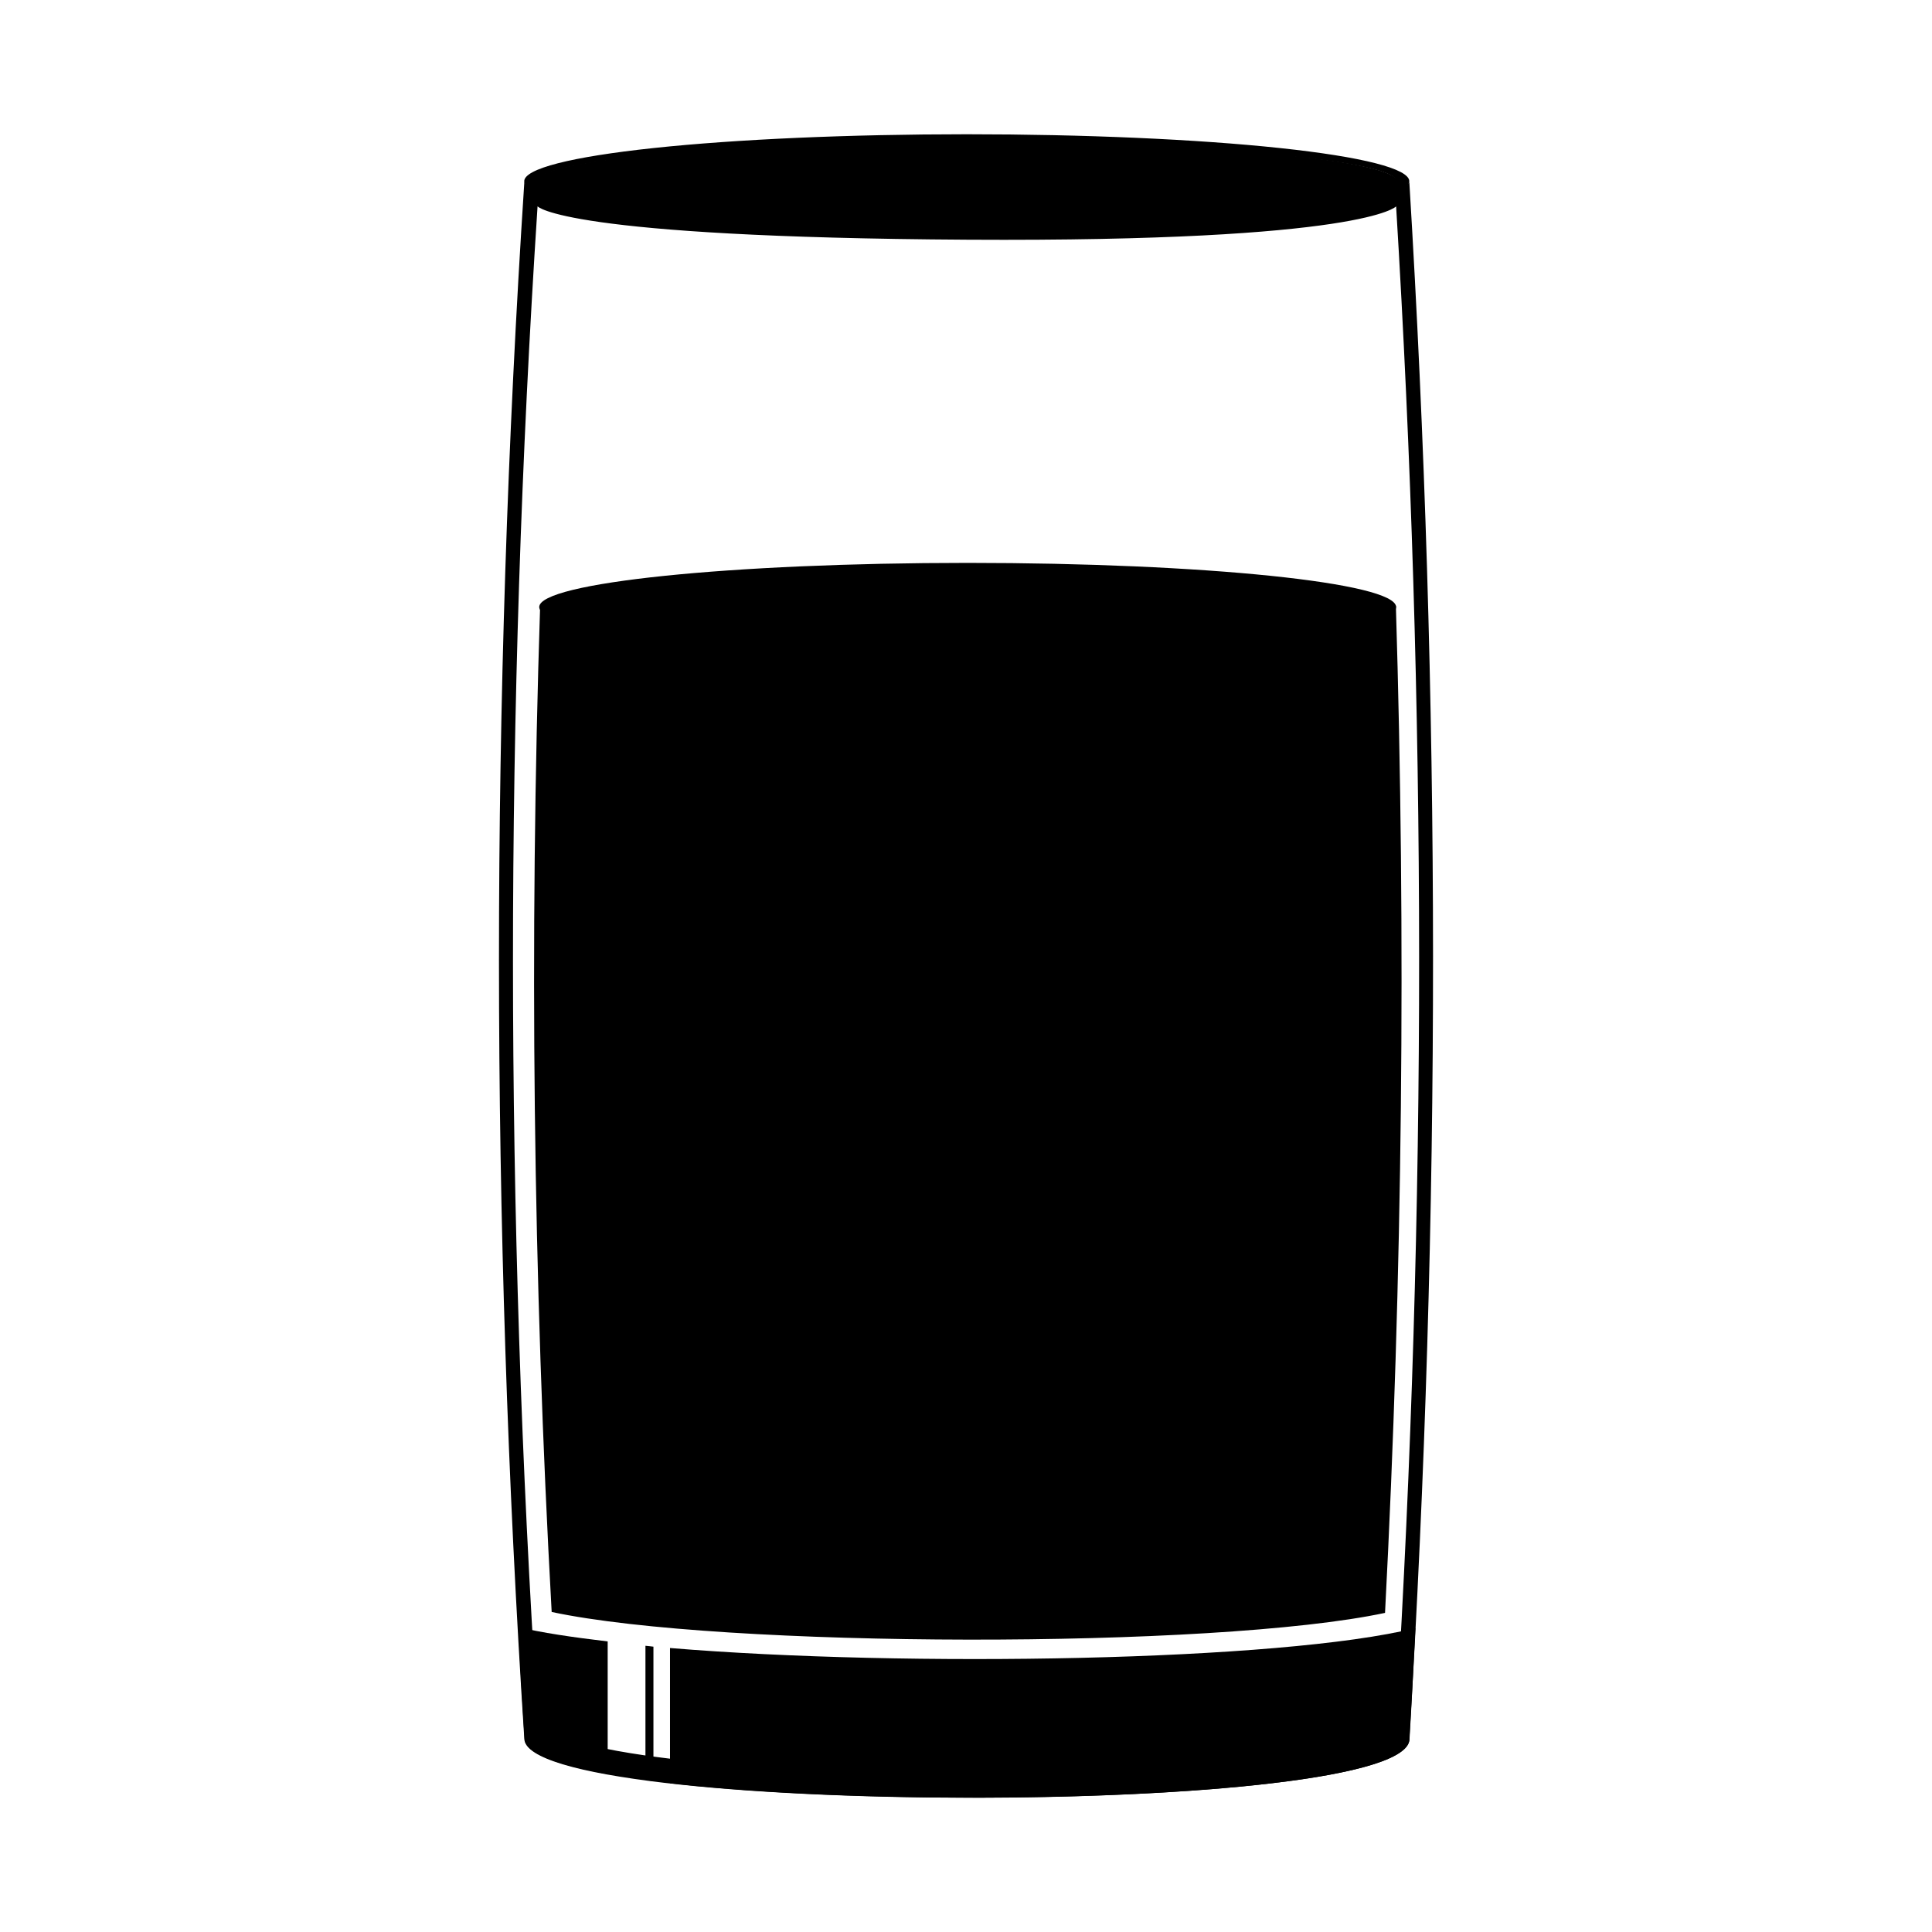 <?xml version="1.0" encoding="UTF-8"?>
<!-- The Best Svg Icon site in the world: iconSvg.co, Visit us! https://iconsvg.co -->
<svg fill="#000000" width="800px" height="800px" version="1.1" viewBox="144 144 512 512" xmlns="http://www.w3.org/2000/svg">
 <g>
  <path d="m400.2 179.58c-31.094 0-60.914 1.309-82.906 3.644-21.992 2.336-34.355 5.5-34.367 8.805 0.012 3.301 12.375 6.469 34.367 8.801 21.992 2.336 51.812 3.648 82.906 3.648s60.914-1.312 82.906-3.648c21.992-2.332 34.355-5.5 34.371-8.801-0.016-3.305-12.379-6.469-34.371-8.805-21.992-2.336-51.812-3.644-82.906-3.644zm0 2.379c30.184 0 59.129 1.062 80.477 2.949 21.348 1.887 33.348 4.449 33.367 7.121-0.02 2.672-12.02 5.234-33.367 7.121-21.348 1.887-50.293 2.949-80.477 2.949-30.18 0-59.129-1.062-80.477-2.949-21.344-1.887-33.348-4.449-33.363-7.121 0.016-2.672 12.02-5.234 33.363-7.121 21.348-1.887 50.297-2.949 80.477-2.949z"/>
  <path d="m282.95 192.3c-8.98 137.49-8.93 274.98 0 412.48 0.332 20.59 234.97 21.121 234.54 0 8.473-139.04 8.277-276.5 0-412.48-3.613 6.699-55.051 11.934-117.3 11.934-62.219-0.008-113.6-5.242-117.21-11.934zm3.5 6.394h0.027s6.609 8.211 114.02 8.832c105.31 0.609 113.49-8.832 113.49-8.832 8.031 131.91 8.223 265.27 0 400.15 0.414 20.488-227.21 19.973-227.53 0-8.66-133.38-8.711-266.77 0-400.15z"/>
  <path d="m281.33 575.17c0.551 9.867 1.047 19.734 1.691 29.602 0.062 3.848 8.605 6.953 22.02 9.379v-35.156c-9.277-1.105-17.691-2.324-23.707-3.824zm237.77 0.297c-35.609 8.816-135.14 10.445-197.54 5.273v35.848c66.609 7.602 196.29 3.902 195.98-11.812 0.598-9.781 1.047-19.539 1.555-29.305zm-204.05 4.676v35.562c0.754 0.105 1.344 0.234 2.117 0.324v-35.645c-0.773-0.078-1.359-0.184-2.117-0.234z"/>
  <path d="m514.43 192.25c0 5.867-51.215 10.629-114.39 10.629-63.18 0-114.39-4.762-114.39-10.629 0-5.871 51.215-10.629 114.39-10.629 63.176 0 114.39 4.758 114.39 10.629"/>
  <path d="m513.92 304.46c-0.836 3.129-13.145 6.098-34.32 8.281-21.172 2.184-49.539 3.406-79.082 3.41-29.18-0.004-57.23-1.195-78.34-3.328-21.109-2.133-33.656-5.047-35.039-8.133-2.894 88.832-1.867 177.66 3.059 266.5 44.941 9.598 175.75 9.863 220.85 0.242 4.668-89.672 5.566-178.66 2.871-266.97z"/>
  <path d="m513.98 304.87c0 6.461-50.832 11.699-113.54 11.699-62.707 0-113.54-5.238-113.54-11.699 0-6.461 50.836-11.699 113.54-11.699 62.707 0 113.54 5.238 113.54 11.699"/>
 </g>
</svg>
